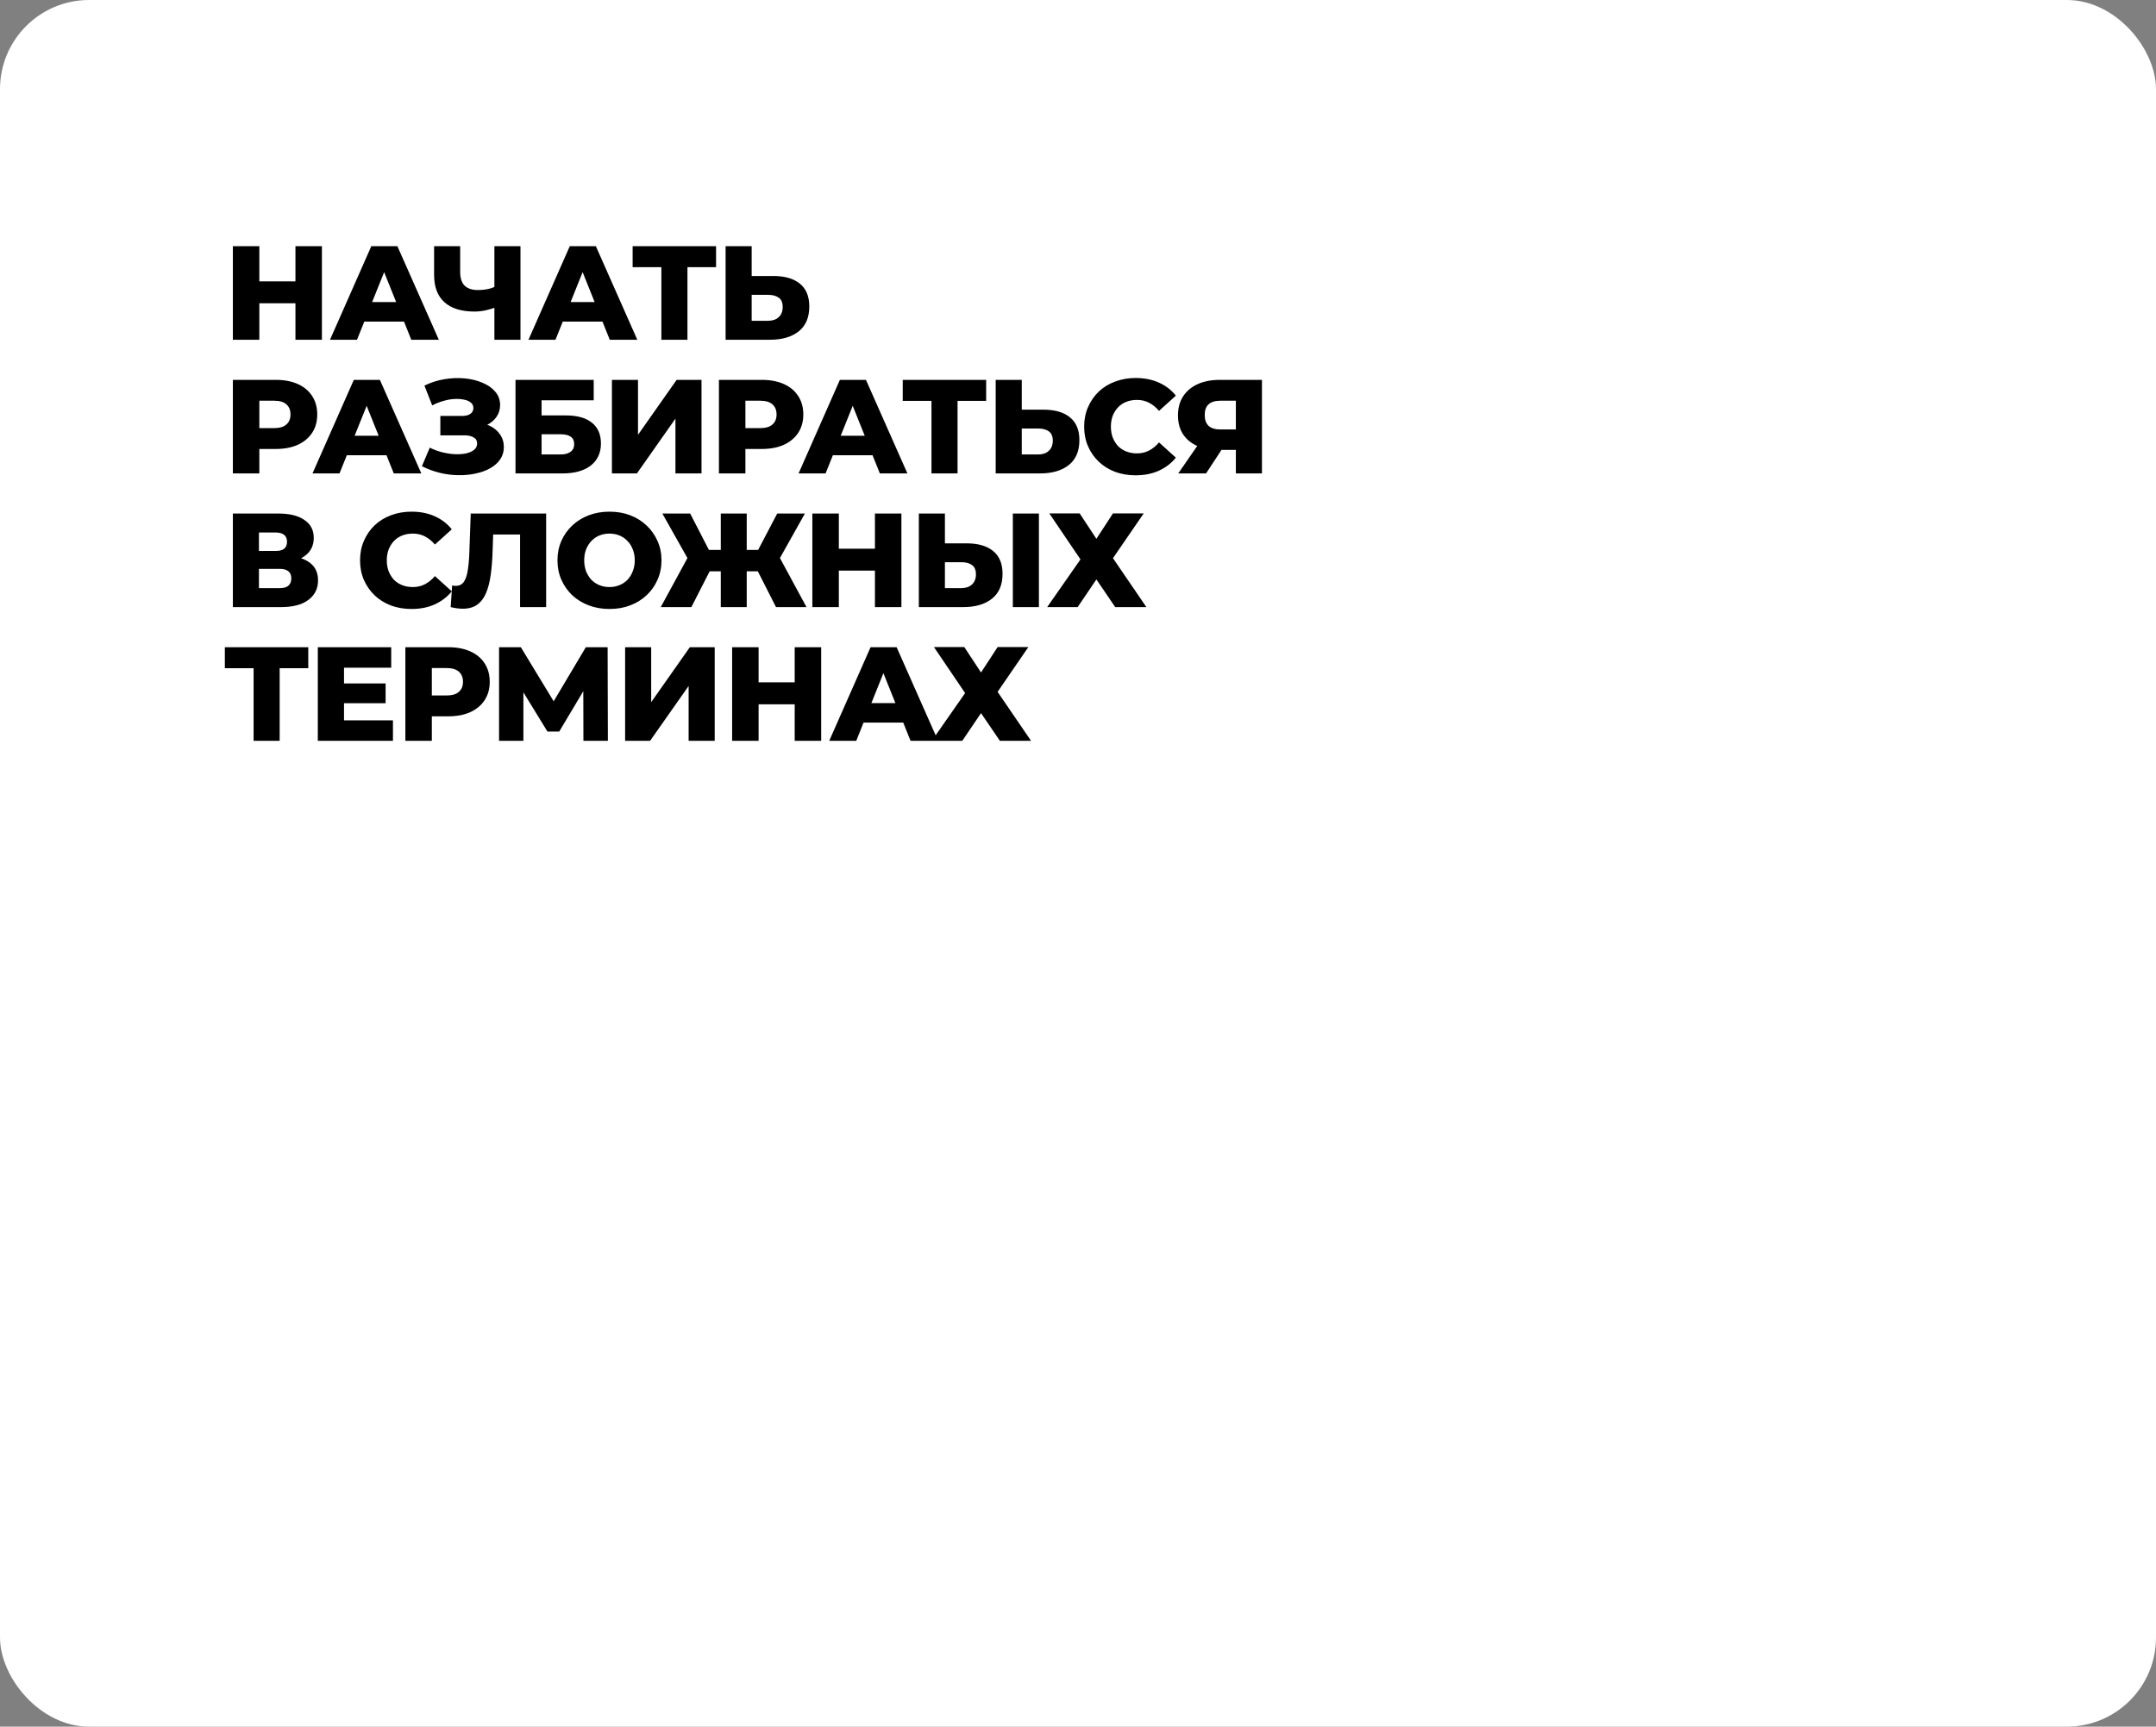 <?xml version="1.0" encoding="UTF-8"?> <svg xmlns="http://www.w3.org/2000/svg" width="387" height="310" viewBox="0 0 387 310" fill="none"><rect x="0" y="0" width="387" height="310" fill="#808080" stroke="none"/><g clip-path="url(#clip0_4_14790)"><rect width="387" height="310" rx="16" fill="white"></rect><path d="M53.032 44.2H57.784V61H53.032V44.2ZM46.552 61H41.8V44.2H46.552V61ZM53.368 54.448H46.216V50.512H53.368V54.448ZM59.234 61L66.65 44.2H71.33L78.77 61H73.826L68.018 46.528H69.89L64.082 61H59.234ZM63.29 57.736L64.514 54.232H72.722L73.946 57.736H63.29ZM89.392 55.048C88.608 55.336 87.864 55.56 87.16 55.72C86.472 55.864 85.808 55.936 85.168 55.936C82.816 55.936 81.016 55.376 79.768 54.256C78.536 53.136 77.92 51.504 77.92 49.36V44.2H82.6V48.832C82.6 49.92 82.864 50.736 83.392 51.28C83.936 51.808 84.728 52.072 85.768 52.072C86.44 52.072 87.072 52.008 87.664 51.88C88.272 51.736 88.808 51.52 89.272 51.232L89.392 55.048ZM88.744 61V44.2H93.424V61H88.744ZM94.86 61L102.276 44.2H106.956L114.396 61H109.452L103.644 46.528H105.516L99.708 61H94.86ZM98.916 57.736L100.14 54.232H108.348L109.572 57.736H98.916ZM118.717 61V46.912L119.773 47.968H113.557V44.2H128.533V47.968H122.341L123.397 46.912V61H118.717ZM138.812 49.552C140.86 49.552 142.444 50.008 143.564 50.92C144.7 51.832 145.268 53.2 145.268 55.024C145.268 56.992 144.636 58.48 143.372 59.488C142.108 60.496 140.38 61 138.188 61H130.244V44.2H134.924V49.552H138.812ZM137.876 57.592C138.676 57.592 139.308 57.376 139.772 56.944C140.252 56.512 140.492 55.904 140.492 55.12C140.492 54.32 140.252 53.76 139.772 53.44C139.308 53.104 138.676 52.936 137.876 52.936H134.924V57.592H137.876ZM41.8 85V68.2H49.48C51.016 68.2 52.336 68.448 53.44 68.944C54.56 69.44 55.424 70.16 56.032 71.104C56.64 72.032 56.944 73.136 56.944 74.416C56.944 75.68 56.64 76.776 56.032 77.704C55.424 78.632 54.56 79.352 53.44 79.864C52.336 80.36 51.016 80.608 49.48 80.608H44.44L46.552 78.544V85H41.8ZM46.552 79.048L44.44 76.864H49.192C50.184 76.864 50.92 76.648 51.4 76.216C51.896 75.784 52.144 75.184 52.144 74.416C52.144 73.632 51.896 73.024 51.4 72.592C50.92 72.16 50.184 71.944 49.192 71.944H44.44L46.552 69.76V79.048ZM56.093 85L63.509 68.2H68.189L75.629 85H70.685L64.877 70.528H66.749L60.941 85H56.093ZM60.149 81.736L61.373 78.232H69.581L70.805 81.736H60.149ZM75.73 83.704L77.146 80.368C77.866 80.736 78.618 81.016 79.402 81.208C80.186 81.4 80.946 81.512 81.682 81.544C82.418 81.576 83.082 81.528 83.674 81.4C84.282 81.256 84.762 81.04 85.114 80.752C85.466 80.464 85.642 80.088 85.642 79.624C85.642 79.112 85.426 78.744 84.994 78.52C84.578 78.28 84.026 78.16 83.338 78.16H79.042V74.68H82.954C83.594 74.68 84.09 74.552 84.442 74.296C84.794 74.04 84.97 73.696 84.97 73.264C84.97 72.848 84.818 72.52 84.514 72.28C84.21 72.024 83.802 71.848 83.29 71.752C82.778 71.64 82.202 71.6 81.562 71.632C80.922 71.664 80.258 71.784 79.57 71.992C78.882 72.184 78.218 72.448 77.578 72.784L76.186 69.232C77.322 68.672 78.514 68.288 79.762 68.08C81.01 67.872 82.226 67.824 83.41 67.936C84.594 68.048 85.666 68.312 86.626 68.728C87.586 69.128 88.346 69.664 88.906 70.336C89.482 71.008 89.77 71.8 89.77 72.712C89.77 73.512 89.554 74.224 89.122 74.848C88.69 75.472 88.106 75.96 87.37 76.312C86.634 76.664 85.786 76.84 84.826 76.84L84.946 75.832C86.05 75.832 87.01 76.024 87.826 76.408C88.658 76.792 89.298 77.32 89.746 77.992C90.21 78.648 90.442 79.408 90.442 80.272C90.442 81.088 90.226 81.816 89.794 82.456C89.378 83.08 88.794 83.608 88.042 84.04C87.29 84.472 86.426 84.792 85.45 85C84.49 85.224 83.458 85.328 82.354 85.312C81.25 85.312 80.13 85.176 78.994 84.904C77.874 84.632 76.786 84.232 75.73 83.704ZM92.532 85V68.2H106.572V71.872H97.212V74.584H101.556C103.604 74.584 105.164 75.016 106.236 75.88C107.324 76.744 107.868 77.992 107.868 79.624C107.868 81.304 107.26 82.624 106.044 83.584C104.828 84.528 103.124 85 100.932 85H92.532ZM97.212 81.592H100.62C101.404 81.592 102.004 81.432 102.42 81.112C102.852 80.792 103.068 80.336 103.068 79.744C103.068 78.56 102.252 77.968 100.62 77.968H97.212V81.592ZM109.841 85V68.2H114.521V78.064L121.457 68.2H125.921V85H121.241V75.16L114.329 85H109.841ZM129.048 85V68.2H136.728C138.264 68.2 139.584 68.448 140.688 68.944C141.808 69.44 142.672 70.16 143.28 71.104C143.888 72.032 144.192 73.136 144.192 74.416C144.192 75.68 143.888 76.776 143.28 77.704C142.672 78.632 141.808 79.352 140.688 79.864C139.584 80.36 138.264 80.608 136.728 80.608H131.688L133.8 78.544V85H129.048ZM133.8 79.048L131.688 76.864H136.44C137.432 76.864 138.168 76.648 138.648 76.216C139.144 75.784 139.392 75.184 139.392 74.416C139.392 73.632 139.144 73.024 138.648 72.592C138.168 72.16 137.432 71.944 136.44 71.944H131.688L133.8 69.76V79.048ZM143.342 85L150.758 68.2H155.438L162.878 85H157.934L152.126 70.528H153.998L148.19 85H143.342ZM147.398 81.736L148.622 78.232H156.83L158.054 81.736H147.398ZM167.199 85V70.912L168.255 71.968H162.039V68.2H177.015V71.968H170.823L171.879 70.912V85H167.199ZM187.294 73.552C189.342 73.552 190.926 74.008 192.046 74.92C193.182 75.832 193.75 77.2 193.75 79.024C193.75 80.992 193.118 82.48 191.854 83.488C190.59 84.496 188.862 85 186.67 85H178.726V68.2H183.406V73.552H187.294ZM186.358 81.592C187.158 81.592 187.79 81.376 188.254 80.944C188.734 80.512 188.974 79.904 188.974 79.12C188.974 78.32 188.734 77.76 188.254 77.44C187.79 77.104 187.158 76.936 186.358 76.936H183.406V81.592H186.358ZM203.844 85.336C202.516 85.336 201.284 85.128 200.148 84.712C199.028 84.28 198.052 83.672 197.22 82.888C196.404 82.104 195.764 81.184 195.3 80.128C194.836 79.056 194.604 77.88 194.604 76.6C194.604 75.32 194.836 74.152 195.3 73.096C195.764 72.024 196.404 71.096 197.22 70.312C198.052 69.528 199.028 68.928 200.148 68.512C201.284 68.08 202.516 67.864 203.844 67.864C205.396 67.864 206.78 68.136 207.996 68.68C209.228 69.224 210.252 70.008 211.068 71.032L208.044 73.768C207.5 73.128 206.9 72.64 206.244 72.304C205.604 71.968 204.884 71.8 204.084 71.8C203.396 71.8 202.764 71.912 202.188 72.136C201.612 72.36 201.116 72.688 200.7 73.12C200.3 73.536 199.98 74.04 199.74 74.632C199.516 75.224 199.404 75.88 199.404 76.6C199.404 77.32 199.516 77.976 199.74 78.568C199.98 79.16 200.3 79.672 200.7 80.104C201.116 80.52 201.612 80.84 202.188 81.064C202.764 81.288 203.396 81.4 204.084 81.4C204.884 81.4 205.604 81.232 206.244 80.896C206.9 80.56 207.5 80.072 208.044 79.432L211.068 82.168C210.252 83.176 209.228 83.96 207.996 84.52C206.78 85.064 205.396 85.336 203.844 85.336ZM221.837 85V79.792L222.965 80.776H218.717C217.213 80.776 215.917 80.528 214.829 80.032C213.741 79.536 212.901 78.824 212.309 77.896C211.733 76.968 211.445 75.864 211.445 74.584C211.445 73.256 211.749 72.12 212.357 71.176C212.981 70.216 213.853 69.48 214.973 68.968C216.109 68.456 217.437 68.2 218.957 68.2H226.517V85H221.837ZM211.493 85L215.693 78.928H220.469L216.485 85H211.493ZM221.837 78.28V70.768L222.965 71.944H219.053C218.125 71.944 217.421 72.16 216.941 72.592C216.477 73.008 216.245 73.648 216.245 74.512C216.245 75.36 216.477 76.008 216.941 76.456C217.421 76.888 218.109 77.104 219.005 77.104H222.965L221.837 78.28ZM41.8 109V92.2H49.96C51.976 92.2 53.536 92.584 54.64 93.352C55.76 94.104 56.32 95.176 56.32 96.568C56.32 97.928 55.8 99 54.76 99.784C53.72 100.552 52.328 100.936 50.584 100.936L51.064 99.808C52.952 99.808 54.424 100.184 55.48 100.936C56.552 101.672 57.088 102.76 57.088 104.2C57.088 105.672 56.512 106.84 55.36 107.704C54.224 108.568 52.576 109 50.416 109H41.8ZM46.48 105.592H50.224C50.912 105.592 51.424 105.448 51.76 105.16C52.112 104.856 52.288 104.416 52.288 103.84C52.288 103.264 52.112 102.84 51.76 102.568C51.424 102.28 50.912 102.136 50.224 102.136H46.48V105.592ZM46.48 98.92H49.504C50.176 98.92 50.68 98.784 51.016 98.512C51.352 98.224 51.52 97.808 51.52 97.264C51.52 96.72 51.352 96.312 51.016 96.04C50.68 95.752 50.176 95.608 49.504 95.608H46.48V98.92ZM73.868 109.336C72.54 109.336 71.308 109.128 70.172 108.712C69.052 108.28 68.076 107.672 67.244 106.888C66.428 106.104 65.788 105.184 65.324 104.128C64.86 103.056 64.628 101.88 64.628 100.6C64.628 99.32 64.86 98.152 65.324 97.096C65.788 96.024 66.428 95.096 67.244 94.312C68.076 93.528 69.052 92.928 70.172 92.512C71.308 92.08 72.54 91.864 73.868 91.864C75.42 91.864 76.804 92.136 78.02 92.68C79.252 93.224 80.276 94.008 81.092 95.032L78.068 97.768C77.524 97.128 76.924 96.64 76.268 96.304C75.628 95.968 74.908 95.8 74.108 95.8C73.42 95.8 72.788 95.912 72.212 96.136C71.636 96.36 71.14 96.688 70.724 97.12C70.324 97.536 70.004 98.04 69.764 98.632C69.54 99.224 69.428 99.88 69.428 100.6C69.428 101.32 69.54 101.976 69.764 102.568C70.004 103.16 70.324 103.672 70.724 104.104C71.14 104.52 71.636 104.84 72.212 105.064C72.788 105.288 73.42 105.4 74.108 105.4C74.908 105.4 75.628 105.232 76.268 104.896C76.924 104.56 77.524 104.072 78.068 103.432L81.092 106.168C80.276 107.176 79.252 107.96 78.02 108.52C76.804 109.064 75.42 109.336 73.868 109.336ZM83.056 109.288C82.736 109.288 82.392 109.264 82.024 109.216C81.672 109.168 81.296 109.096 80.896 109L81.16 105.112C81.384 105.16 81.6 105.184 81.808 105.184C82.464 105.184 82.96 104.928 83.296 104.416C83.632 103.888 83.864 103.152 83.992 102.208C84.136 101.264 84.224 100.16 84.256 98.896L84.496 92.2H98.032V109H93.352V94.912L94.384 95.968H87.592L88.552 94.864L88.432 98.704C88.384 100.336 88.272 101.808 88.096 103.12C87.92 104.416 87.64 105.528 87.256 106.456C86.872 107.368 86.336 108.072 85.648 108.568C84.976 109.048 84.112 109.288 83.056 109.288ZM109.402 109.336C108.058 109.336 106.818 109.12 105.682 108.688C104.546 108.256 103.554 107.648 102.706 106.864C101.874 106.064 101.226 105.136 100.762 104.08C100.298 103.024 100.066 101.864 100.066 100.6C100.066 99.336 100.298 98.176 100.762 97.12C101.226 96.064 101.874 95.144 102.706 94.36C103.554 93.56 104.546 92.944 105.682 92.512C106.818 92.08 108.058 91.864 109.402 91.864C110.762 91.864 112.002 92.08 113.122 92.512C114.258 92.944 115.242 93.56 116.074 94.36C116.906 95.144 117.554 96.064 118.018 97.12C118.498 98.176 118.738 99.336 118.738 100.6C118.738 101.864 118.498 103.032 118.018 104.104C117.554 105.16 116.906 106.08 116.074 106.864C115.242 107.648 114.258 108.256 113.122 108.688C112.002 109.12 110.762 109.336 109.402 109.336ZM109.402 105.4C110.042 105.4 110.634 105.288 111.178 105.064C111.738 104.84 112.218 104.52 112.618 104.104C113.034 103.672 113.354 103.16 113.578 102.568C113.818 101.976 113.938 101.32 113.938 100.6C113.938 99.864 113.818 99.208 113.578 98.632C113.354 98.04 113.034 97.536 112.618 97.12C112.218 96.688 111.738 96.36 111.178 96.136C110.634 95.912 110.042 95.8 109.402 95.8C108.762 95.8 108.162 95.912 107.602 96.136C107.058 96.36 106.578 96.688 106.162 97.12C105.762 97.536 105.442 98.04 105.202 98.632C104.978 99.208 104.866 99.864 104.866 100.6C104.866 101.32 104.978 101.976 105.202 102.568C105.442 103.16 105.762 103.672 106.162 104.104C106.578 104.52 107.058 104.84 107.602 105.064C108.162 105.288 108.762 105.4 109.402 105.4ZM139.293 109L135.237 101.008L139.221 98.752L144.765 109H139.293ZM132.645 102.568V98.728H138.069V102.568H132.645ZM139.485 101.104L135.093 100.624L139.509 92.2H144.477L139.485 101.104ZM124.101 109H118.605L124.173 98.752L128.181 101.008L124.101 109ZM134.037 109H129.381V92.2H134.037V109ZM130.773 102.568H125.325V98.728H130.773V102.568ZM123.909 101.104L118.893 92.2H123.885L128.229 100.624L123.909 101.104ZM157.05 92.2H161.802V109H157.05V92.2ZM150.57 109H145.818V92.2H150.57V109ZM157.386 102.448H150.234V98.512H157.386V102.448ZM173.5 97.552C175.548 97.552 177.132 98.008 178.252 98.92C179.388 99.832 179.956 101.2 179.956 103.024C179.956 104.992 179.324 106.48 178.06 107.488C176.796 108.496 175.068 109 172.876 109H164.932V92.2H169.612V97.552H173.5ZM172.564 105.592C173.364 105.592 173.996 105.376 174.46 104.944C174.94 104.512 175.18 103.904 175.18 103.12C175.18 102.32 174.94 101.76 174.46 101.44C173.996 101.104 173.364 100.936 172.564 100.936H169.612V105.592H172.564ZM181.804 109V92.2H186.484V109H181.804ZM188.352 92.176H193.8L196.8 96.736L199.776 92.176H205.296L199.776 100.216L205.776 109H200.184L196.8 104.032L193.44 109H187.968L193.944 100.432L188.352 92.176ZM45.52 133V118.912L46.576 119.968H40.36V116.2H55.336V119.968H49.144L50.2 118.912V133H45.52ZM61.415 122.704H69.215V126.256H61.415V122.704ZM61.751 129.328H70.535V133H57.047V116.2H70.223V119.872H61.751V129.328ZM72.762 133V116.2H80.442C81.978 116.2 83.298 116.448 84.402 116.944C85.522 117.44 86.386 118.16 86.994 119.104C87.602 120.032 87.906 121.136 87.906 122.416C87.906 123.68 87.602 124.776 86.994 125.704C86.386 126.632 85.522 127.352 84.402 127.864C83.298 128.36 81.978 128.608 80.442 128.608H75.402L77.514 126.544V133H72.762ZM77.514 127.048L75.402 124.864H80.154C81.146 124.864 81.882 124.648 82.362 124.216C82.858 123.784 83.106 123.184 83.106 122.416C83.106 121.632 82.858 121.024 82.362 120.592C81.882 120.16 81.146 119.944 80.154 119.944H75.402L77.514 117.76V127.048ZM89.579 133V116.2H93.491L100.427 127.624H98.363L105.155 116.2H109.067L109.115 133H104.723L104.699 122.848H105.443L100.379 131.344H98.267L93.059 122.848H93.947V133H89.579ZM112.208 133V116.2H116.888V126.064L123.824 116.2H128.288V133H123.608V123.16L116.696 133H112.208ZM142.648 116.2H147.4V133H142.648V116.2ZM136.168 133H131.416V116.2H136.168V133ZM142.984 126.448H135.832V122.512H142.984V126.448ZM148.849 133L156.265 116.2H160.945L168.385 133H163.441L157.633 118.528H159.505L153.697 133H148.849ZM152.905 129.736L154.129 126.232H162.337L163.561 129.736H152.905ZM167.645 116.176H173.093L176.093 120.736L179.069 116.176H184.589L179.069 124.216L185.069 133H179.477L176.093 128.032L172.733 133H167.261L173.237 124.432L167.645 116.176Z" fill="black"></path></g><defs><clipPath id="clip0_4_14790"><rect width="387" height="310" rx="16" fill="white"></rect></clipPath></defs></svg> 
